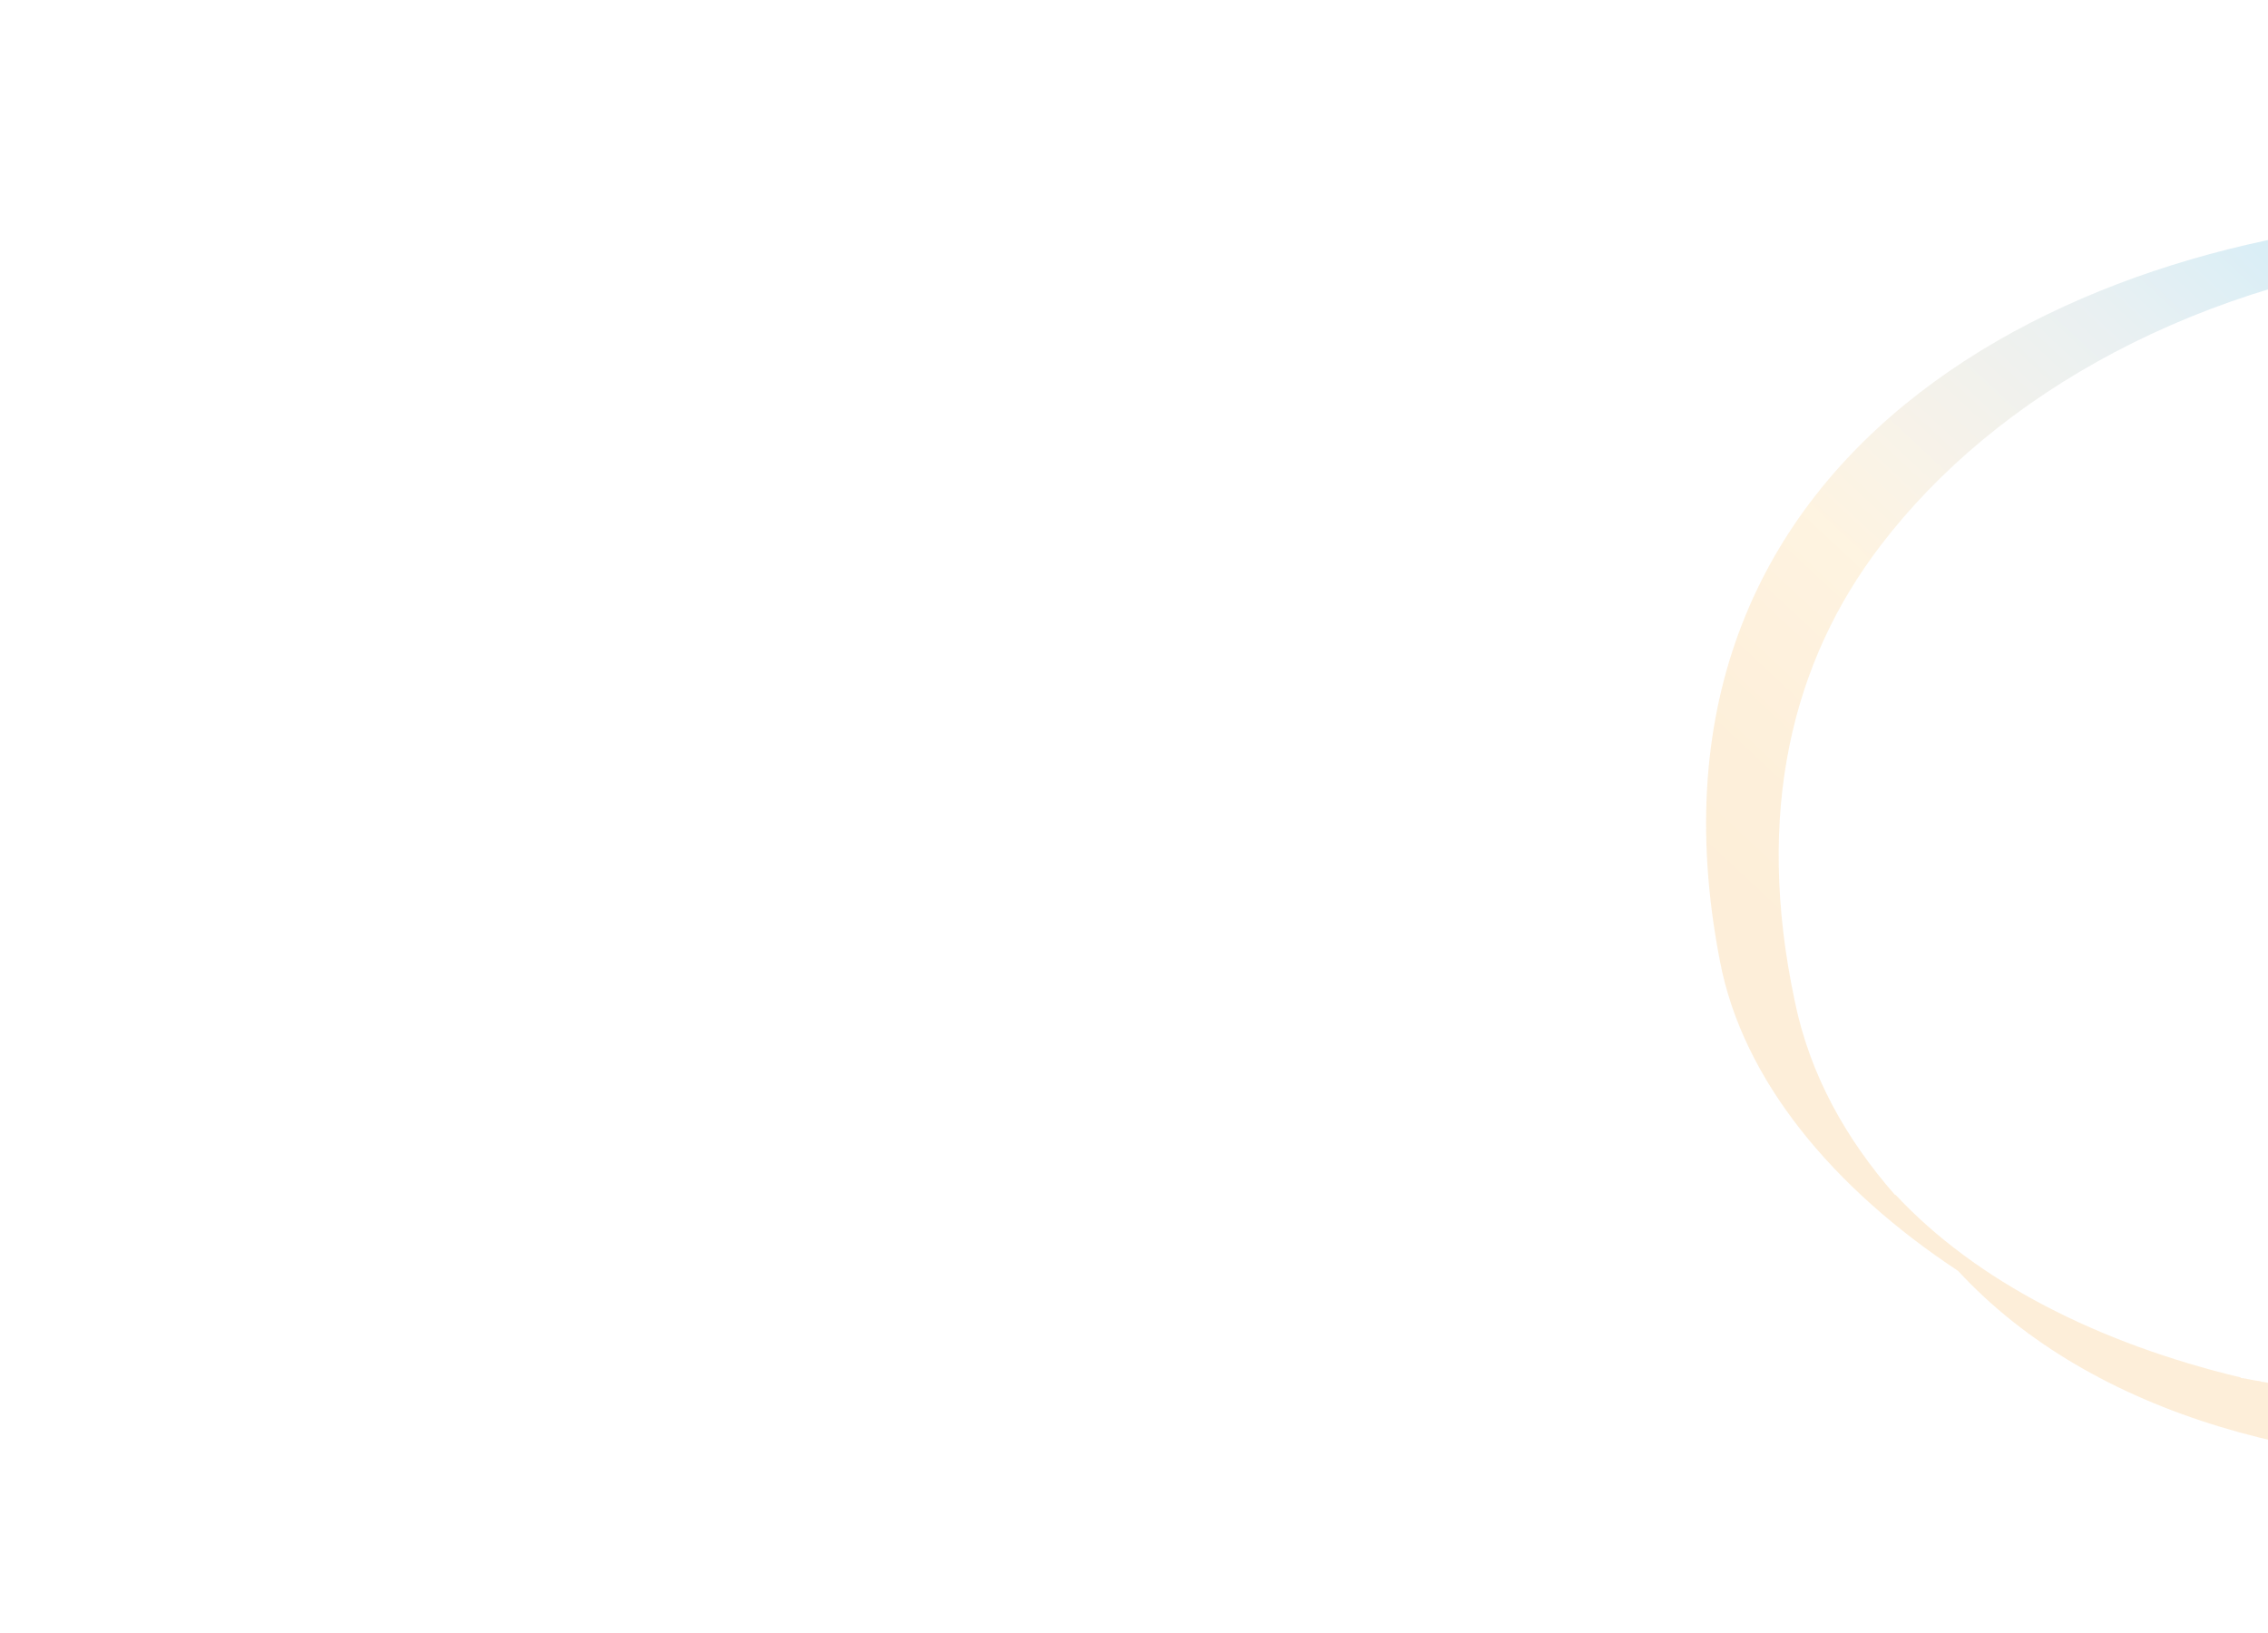 <?xml version="1.0" encoding="utf-8"?>
<!-- Generator: Adobe Illustrator 27.8.0, SVG Export Plug-In . SVG Version: 6.00 Build 0)  -->
<svg version="1.1" id="Layer_1" xmlns="http://www.w3.org/2000/svg" xmlns:xlink="http://www.w3.org/1999/xlink" x="0px" y="0px"
	 viewBox="0 0 300 216" style="enable-background:new 0 0 300 216;" xml:space="preserve">
<style type="text/css">
	.st0{opacity:0.15;}
	
		.st1{clip-path:url(#SVGID_00000000903285042946444470000017545318575937684654_);fill:url(#SVGID_00000142149151730882874530000005114401470039365026_);}
</style>
<g class="st0">
	<g>
		<g>
			<defs>
				<path id="SVGID_1_" d="M237.4,132.4c-5.3-24.9-0.4-44.9,11.4-60.3c15.2-19.9,42-35.2,75.5-38.7c25.2-2.6,52.5,1.6,76.5,10.2
					c1.6,0.6,3.2,1.2,4.7,1.7c0.3,0.1,0.3,0.1,0.6,0.3c0.7,0.3,1.4,0.6,2.2,0.9c0.3,0.1,0.6,0.3,0.9,0.3c2.2,0.9,4,1.7,6,2.7
					c0.3,0.3,0.9,0.3,1.2,0.6c0.6,0.3,1,0.4,1.6,0.9c0.4,0.3,0.9,0.4,1.4,0.7c0.4,0.3,0.9,0.4,1.4,0.7c0.9,0.4,1.6,0.9,2.4,1.3
					c0.3,0.3,0.7,0.4,1.2,0.6c0.6,0.3,1.2,0.6,1.6,0.9c0.3,0.3,0.7,0.4,1,0.6c0.7,0.3,1.3,0.9,2,1.2c0.3,0.1,0.4,0.3,0.6,0.3
					c0.9,0.6,1.6,1,2.4,1.6c0.3,0.1,0.4,0.3,0.7,0.4c0.6,0.4,1.3,0.9,1.9,1.3c0.3,0.1,0.4,0.3,0.7,0.4c0.9,0.6,1.6,1.2,2.4,1.7
					c12.9,9.6,22.2,21.3,25.2,33.8c4.9,20.1-6.2,38.6-25.9,53.5c-3.7,2.7-7.8,5.5-12.1,8.1l0,0c-3.2,1.9-6.5,3.7-9.9,5.5
					c-0.1,0-0.1,0.1-0.3,0.1c-1.2,0.6-2.2,1.2-3.5,1.6c0,0-0.1,0-0.1,0.1c-2.3,1-4.6,2.2-7,3.2c-0.1,0-0.3,0.1-0.3,0.1
					c-1.2,0.4-2.2,0.9-3.5,1.4c-0.1,0.1-0.3,0.1-0.4,0.3c-1.2,0.4-2.3,0.9-3.5,1.4c-0.1,0-0.1,0-0.3,0.1c-1.2,0.4-2.3,0.9-3.5,1.3
					c-0.1,0-0.3,0.1-0.3,0.1c-1.2,0.4-2.3,0.9-3.5,1.2c-0.3,0.1-0.4,0.1-0.6,0.3c-1.2,0.3-2.3,0.9-3.5,1.2c-0.3,0.1-0.3,0.1-0.6,0.3
					c-1.2,0.3-2.4,0.9-3.6,1.2c-6.5,2-13.2,3.6-19.9,5c-1.2,0.3-2.4,0.4-3.6,0.7c-0.3,0-0.6,0.1-0.9,0.1c-1.2,0.3-2.4,0.4-3.6,0.6
					l0,0c-1.2,0.3-2.4,0.3-3.6,0.4c-0.3,0-0.6,0.1-0.9,0.1c-1.2,0.1-2.4,0.3-3.6,0.4l0,0c-1.2,0.1-2.4,0.3-3.6,0.3
					c-0.3,0-0.6,0-0.9,0.1c-1.2,0.1-2.3,0.1-3.6,0.3l0,0c-1.2,0.1-2.3,0.1-3.6,0.1c-0.3,0-0.6,0-0.9,0c-1.2,0-2.3,0-3.5,0l0,0
					c-0.9,0-1.9,0-2.9,0c-0.3,0-0.6,0-0.9,0c-0.7,0-1.4,0-2-0.1c-0.3,0-0.7,0-0.9,0c-0.6,0-1.3,0-1.9-0.1c-0.3,0-0.7,0-1-0.1
					c-0.6,0-1.2-0.1-1.9-0.1c-0.3,0-0.6,0-0.9-0.1c-0.7,0-1.3-0.1-2-0.1c-0.3,0-0.6,0-0.9-0.1c-0.9-0.1-1.6-0.1-2.3-0.3
					c-0.1,0-0.3,0-0.4,0c-1.9-0.3-3.7-0.4-5.6-0.9c-0.1,0-0.1,0-0.3,0c-0.9-0.1-1.6-0.3-2.4-0.4c-0.1,0-0.3,0-0.3-0.1
					c-0.9-0.1-1.6-0.3-2.3-0.4c-0.1,0-0.3,0-0.4-0.1c-0.9-0.1-1.6-0.3-2.3-0.4c-0.1,0-0.3,0-0.3-0.1c-18.8-4.5-35-12.7-45.7-24.2
					c0,0,0,0,0,0.1C244.2,150.7,239.4,142.2,237.4,132.4 M227.5,127.1c3,15.8,15,30.1,31.5,41c35.7,38.6,120.4,31.5,167.2-6.9
					c31.5-18.4,56.4-45,46.8-68.5c-6.9-16.8-27-33.2-53.4-43.3c-17.7-10.5-43.9-19.4-85.6-20.7c-1.4,0-2.7-0.1-4-0.1
					C277.1,28.7,214.1,58,227.5,127.1"/>
			</defs>
			<clipPath id="SVGID_00000138562381019079008770000012103782413492619935_">
				<use xlink:href="#SVGID_1_"  style="overflow:visible;"/>
			</clipPath>
			
				<linearGradient id="SVGID_00000145769541347125589220000012814721632527449492_" gradientUnits="userSpaceOnUse" x1="-189.999" y1="499.293" x2="-188.831" y2="499.293" gradientTransform="matrix(141.81 -131.216 -141.81 -131.216 98025.398 40777.281)">
				<stop  offset="0" style="stop-color:#F28E00"/>
				<stop  offset="1.348130e-07" style="stop-color:#F28E00"/>
				<stop  offset="0.106" style="stop-color:#F39000"/>
				<stop  offset="0.181" style="stop-color:#F4980C"/>
				<stop  offset="0.247" style="stop-color:#F7A522"/>
				<stop  offset="0.292" style="stop-color:#F9B233"/>
				<stop  offset="0.355" style="stop-color:#D5AD63"/>
				<stop  offset="0.497" style="stop-color:#6C9BA7"/>
				<stop  offset="0.595" style="stop-color:#008DC5"/>
				<stop  offset="0.64" style="stop-color:#0087CE"/>
				<stop  offset="1" style="stop-color:#0060AC"/>
			</linearGradient>
			
				<polygon style="clip-path:url(#SVGID_00000138562381019079008770000012103782413492619935_);fill:url(#SVGID_00000145769541347125589220000012814721632527449492_);" points="
				127.9,117.6 358.3,-95.6 588.8,117.6 358.3,330.8 			"/>
		</g>
	</g>
</g>
</svg>
